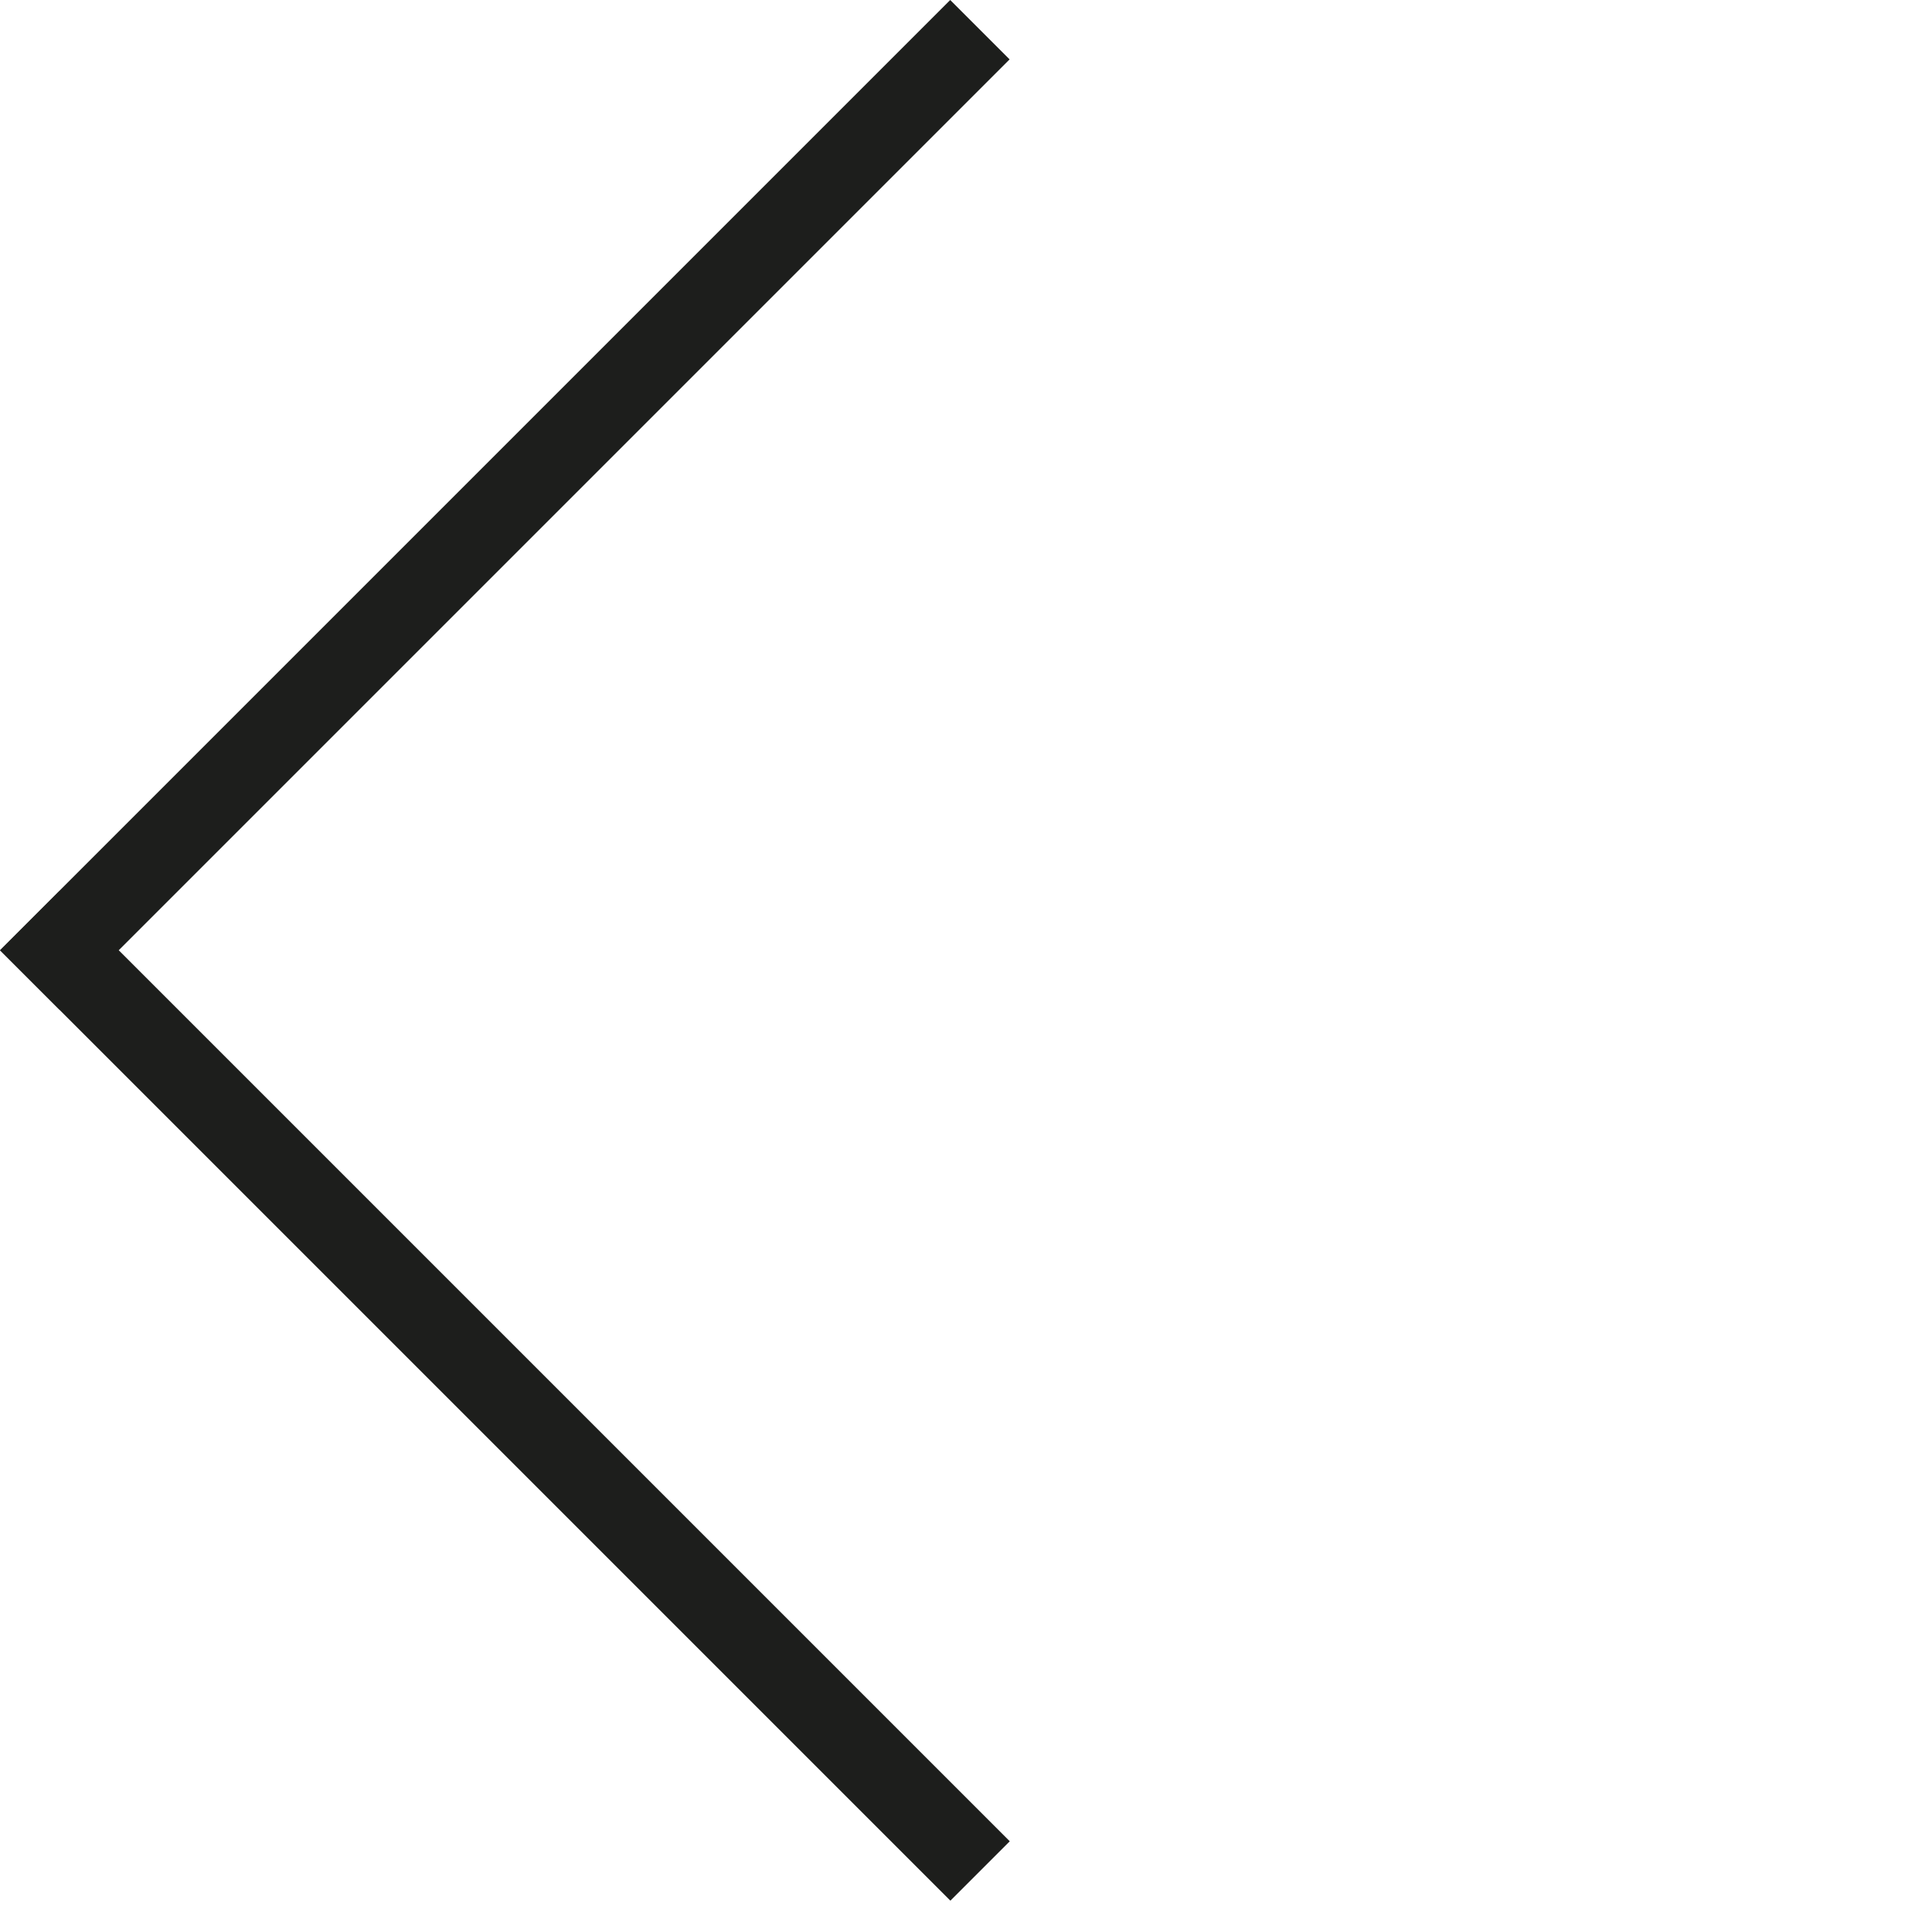 <?xml version="1.0" encoding="UTF-8"?> <svg xmlns="http://www.w3.org/2000/svg" width="23" height="23" viewBox="0 0 23 23" fill="none"><line y1="-0.5" x2="16" y2="-0.5" transform="matrix(-0.707 -0.707 -0.707 0.707 11.314 22.627)" stroke="#1D1E1C"></line><line y1="-0.5" x2="16" y2="-0.5" transform="matrix(0.707 -0.707 -0.707 -0.707 0 11.312)" stroke="#1D1E1C"></line></svg> 